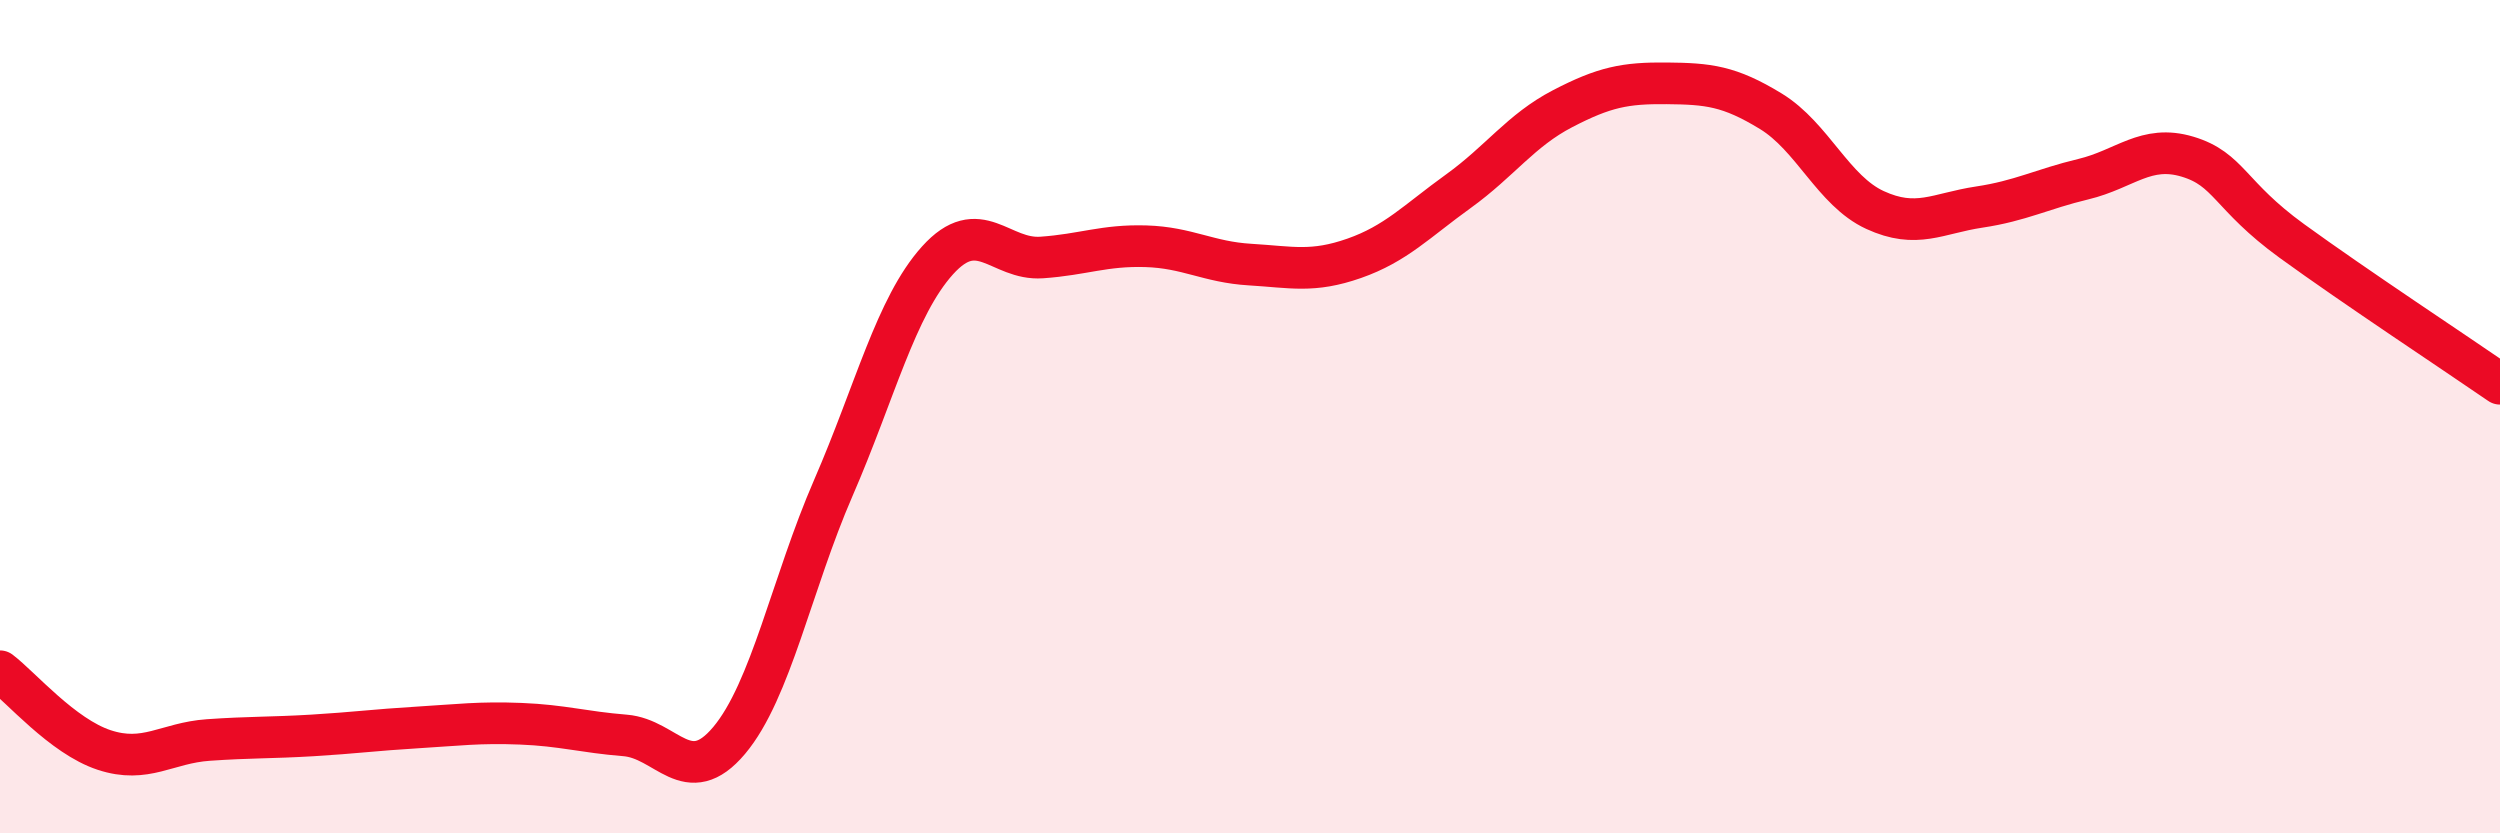 
    <svg width="60" height="20" viewBox="0 0 60 20" xmlns="http://www.w3.org/2000/svg">
      <path
        d="M 0,16.11 C 0.5,16.49 1.5,17.67 2.5,18 C 3.5,18.33 4,17.83 5,17.76 C 6,17.69 6.5,17.71 7.5,17.65 C 8.5,17.59 9,17.52 10,17.46 C 11,17.4 11.5,17.33 12.5,17.37 C 13.5,17.41 14,17.57 15,17.65 C 16,17.73 16.5,18.96 17.5,17.77 C 18.5,16.58 19,14.01 20,11.71 C 21,9.41 21.5,7.36 22.5,6.25 C 23.5,5.14 24,6.25 25,6.18 C 26,6.11 26.5,5.88 27.5,5.91 C 28.5,5.94 29,6.29 30,6.35 C 31,6.41 31.5,6.55 32.5,6.2 C 33.5,5.85 34,5.31 35,4.59 C 36,3.87 36.5,3.13 37.5,2.61 C 38.5,2.09 39,1.99 40,2 C 41,2.01 41.5,2.06 42.5,2.67 C 43.5,3.28 44,4.58 45,5.04 C 46,5.5 46.5,5.12 47.5,4.97 C 48.5,4.82 49,4.54 50,4.3 C 51,4.06 51.5,3.46 52.5,3.76 C 53.5,4.06 53.5,4.69 55,5.78 C 56.5,6.87 59,8.52 60,9.21L60 20L0 20Z"
        fill="#EB0A25"
        opacity="0.1"
        stroke-linecap="round"
        stroke-linejoin="round"
      />
      <path
        d="M 0,16.11 C 0.5,16.49 1.5,17.67 2.5,18 C 3.5,18.33 4,17.83 5,17.76 C 6,17.69 6.5,17.71 7.5,17.65 C 8.5,17.59 9,17.52 10,17.46 C 11,17.4 11.5,17.33 12.5,17.37 C 13.5,17.41 14,17.57 15,17.65 C 16,17.73 16.5,18.96 17.5,17.77 C 18.5,16.58 19,14.01 20,11.71 C 21,9.41 21.5,7.36 22.5,6.25 C 23.5,5.14 24,6.25 25,6.18 C 26,6.11 26.5,5.88 27.5,5.91 C 28.5,5.94 29,6.29 30,6.35 C 31,6.41 31.5,6.55 32.5,6.2 C 33.5,5.85 34,5.31 35,4.59 C 36,3.87 36.5,3.13 37.5,2.61 C 38.5,2.09 39,1.99 40,2 C 41,2.01 41.5,2.06 42.5,2.67 C 43.5,3.28 44,4.58 45,5.04 C 46,5.5 46.5,5.12 47.5,4.97 C 48.5,4.82 49,4.54 50,4.3 C 51,4.06 51.5,3.46 52.5,3.76 C 53.5,4.06 53.5,4.69 55,5.78 C 56.5,6.87 59,8.52 60,9.21"
        stroke="#EB0A25"
        stroke-width="1"
        fill="none"
        stroke-linecap="round"
        stroke-linejoin="round"
      />
    </svg>
  
